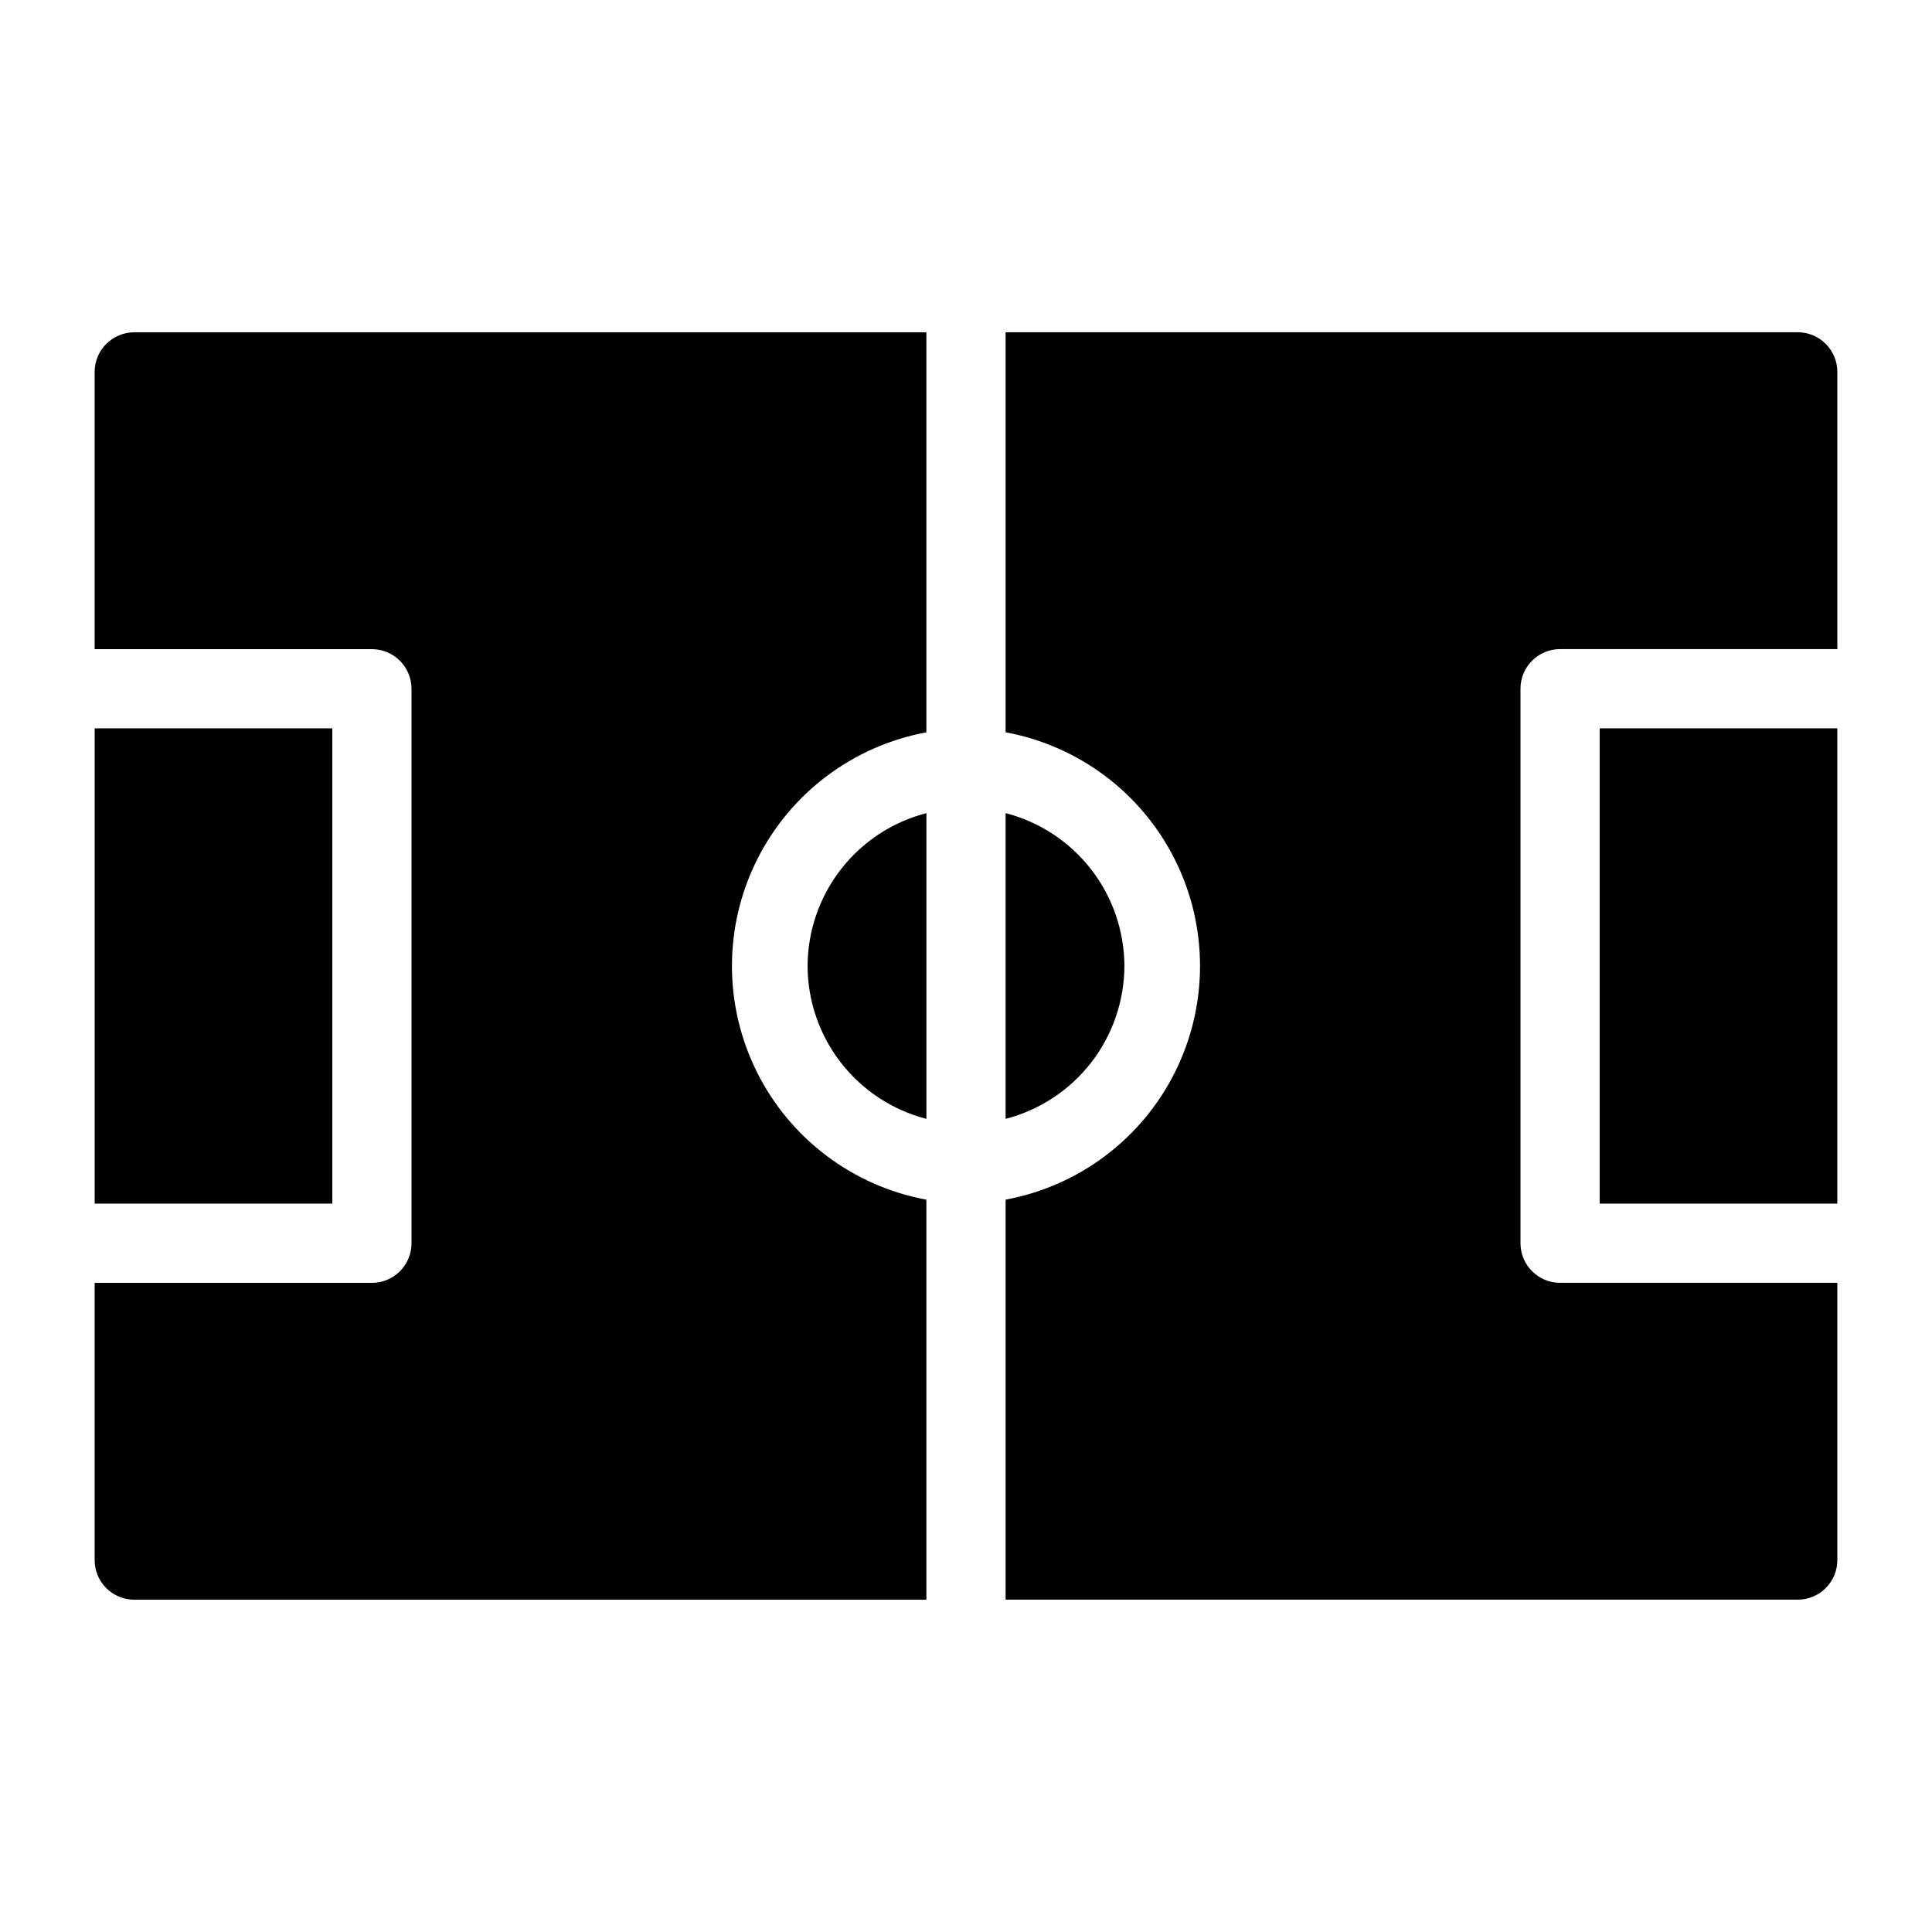 <?xml version="1.0" encoding="UTF-8"?>
<!-- Uploaded to: ICON Repo, www.svgrepo.com, Generator: ICON Repo Mixer Tools -->
<svg fill="#000000" width="800px" height="800px" version="1.1" viewBox="144 144 512 512" xmlns="http://www.w3.org/2000/svg">
 <g>
  <path d="m567.93 337.02h62.977v125.95h-62.977z"/>
  <path d="m169.09 337.02h62.977v125.95h-62.977z"/>
  <path d="m441.98 400c-0.031-9.285-3.141-18.297-8.836-25.629-5.699-7.332-13.664-12.566-22.652-14.887v81.031-0.004c8.988-2.32 16.953-7.555 22.652-14.887 5.695-7.328 8.805-16.344 8.836-25.625z"/>
  <path d="m389.5 461.93c-19.449-3.598-36.078-16.121-44.906-33.82s-8.828-38.516 0-56.215 25.457-30.223 44.906-33.82v-106.01h-209.92c-5.797 0-10.496 4.699-10.496 10.496v73.473h73.473c2.781 0 5.453 1.105 7.422 3.074s3.074 4.637 3.074 7.422v146.95c0 2.781-1.105 5.453-3.074 7.418-1.969 1.969-4.641 3.074-7.422 3.074h-73.473v73.473c0 2.785 1.105 5.453 3.074 7.422s4.637 3.074 7.422 3.074h209.92z"/>
  <path d="m358.02 400c0.027 9.281 3.137 18.297 8.832 25.625 5.699 7.332 13.664 12.566 22.656 14.887v-81.027c-8.992 2.32-16.957 7.555-22.656 14.887-5.695 7.332-8.805 16.344-8.832 25.629z"/>
  <path d="m557.44 483.96c-5.797 0-10.496-4.699-10.496-10.492v-146.95c0-5.797 4.699-10.496 10.496-10.496h73.473v-73.473c0-2.785-1.105-5.453-3.074-7.422s-4.637-3.074-7.422-3.074h-209.92v106.01c19.445 3.598 36.078 16.121 44.902 33.82 8.828 17.699 8.828 38.516 0 56.215-8.824 17.699-25.457 30.223-44.902 33.82v106.01h209.92c2.785 0 5.453-1.105 7.422-3.074s3.074-4.637 3.074-7.422v-73.473z"/>
 </g>
</svg>